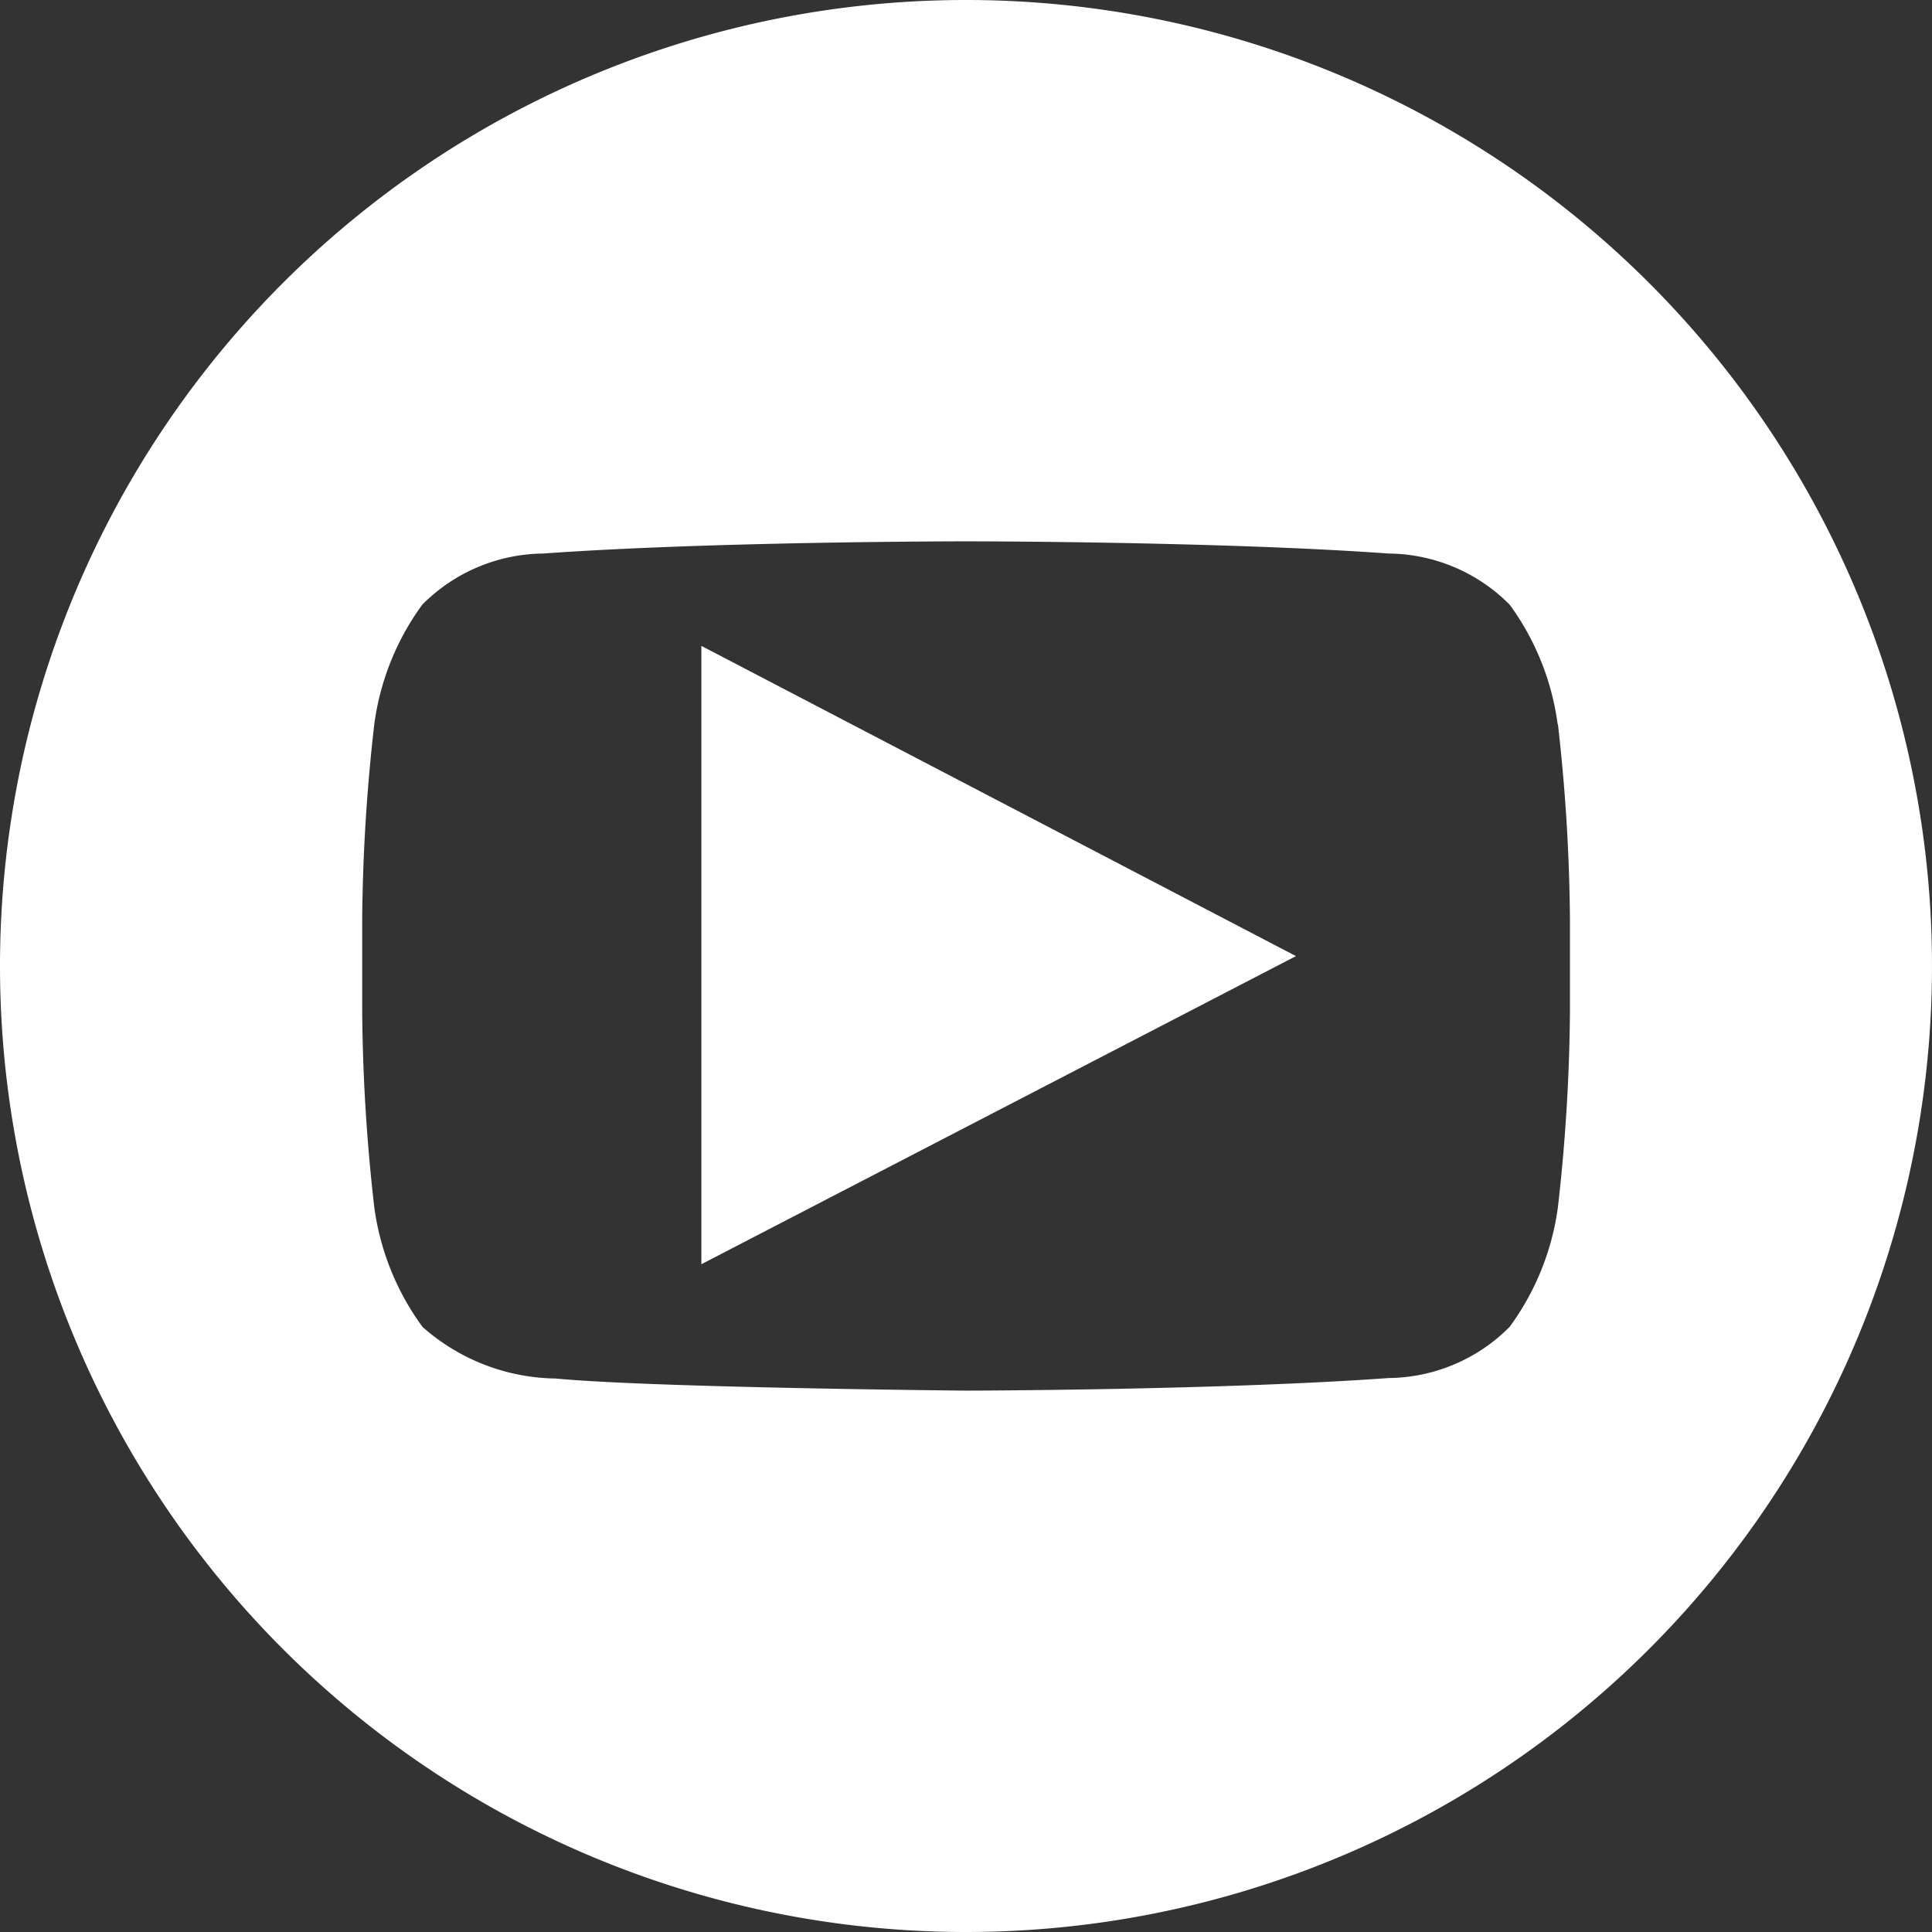<?xml version="1.0" encoding="UTF-8"?>
<svg xmlns="http://www.w3.org/2000/svg" id="youtube-circle" viewBox="0 0 40.044 40.044">
  <rect x="0" y="0" width="40.044" height="40.044" fill="#333333" stroke="none"/>
  <path id="Pfad_6" data-name="Pfad 6" d="M32.286 15.017a5.416 5.416 0 0 0-.995-2.484 3.578 3.578 0 0 0-2.508-1.06c-3.5-.253-8.756-.253-8.756-.253s-5.265 0-8.767.253a3.579 3.579 0 0 0-2.508 1.06 5.411 5.411 0 0 0-.995 2.484 37.919 37.919 0 0 0-.25 4.051v1.9a37.924 37.924 0 0 0 .25 4.05 5.416 5.416 0 0 0 1 2.484 4.241 4.241 0 0 0 2.759 1.07c2 .192 8.51.251 8.51.251s5.259-.008 8.761-.261a3.578 3.578 0 0 0 2.504-1.062 5.415 5.415 0 0 0 1-2.484 38.056 38.056 0 0 0 .249-4.051v-1.9a37.866 37.866 0 0 0-.249-4.051ZM0 20.022a20.022 20.022 0 1 1 20.022 20.022A20.022 20.022 0 0 1 0 20.022Z" fill="#fff"></path>
  <path id="Pfad_7" data-name="Pfad 7" d="M42.756 52.54V39.724l12.324 6.43Z" transform="translate(-28.219 -26.337)" fill="#fff"></path>
</svg>
